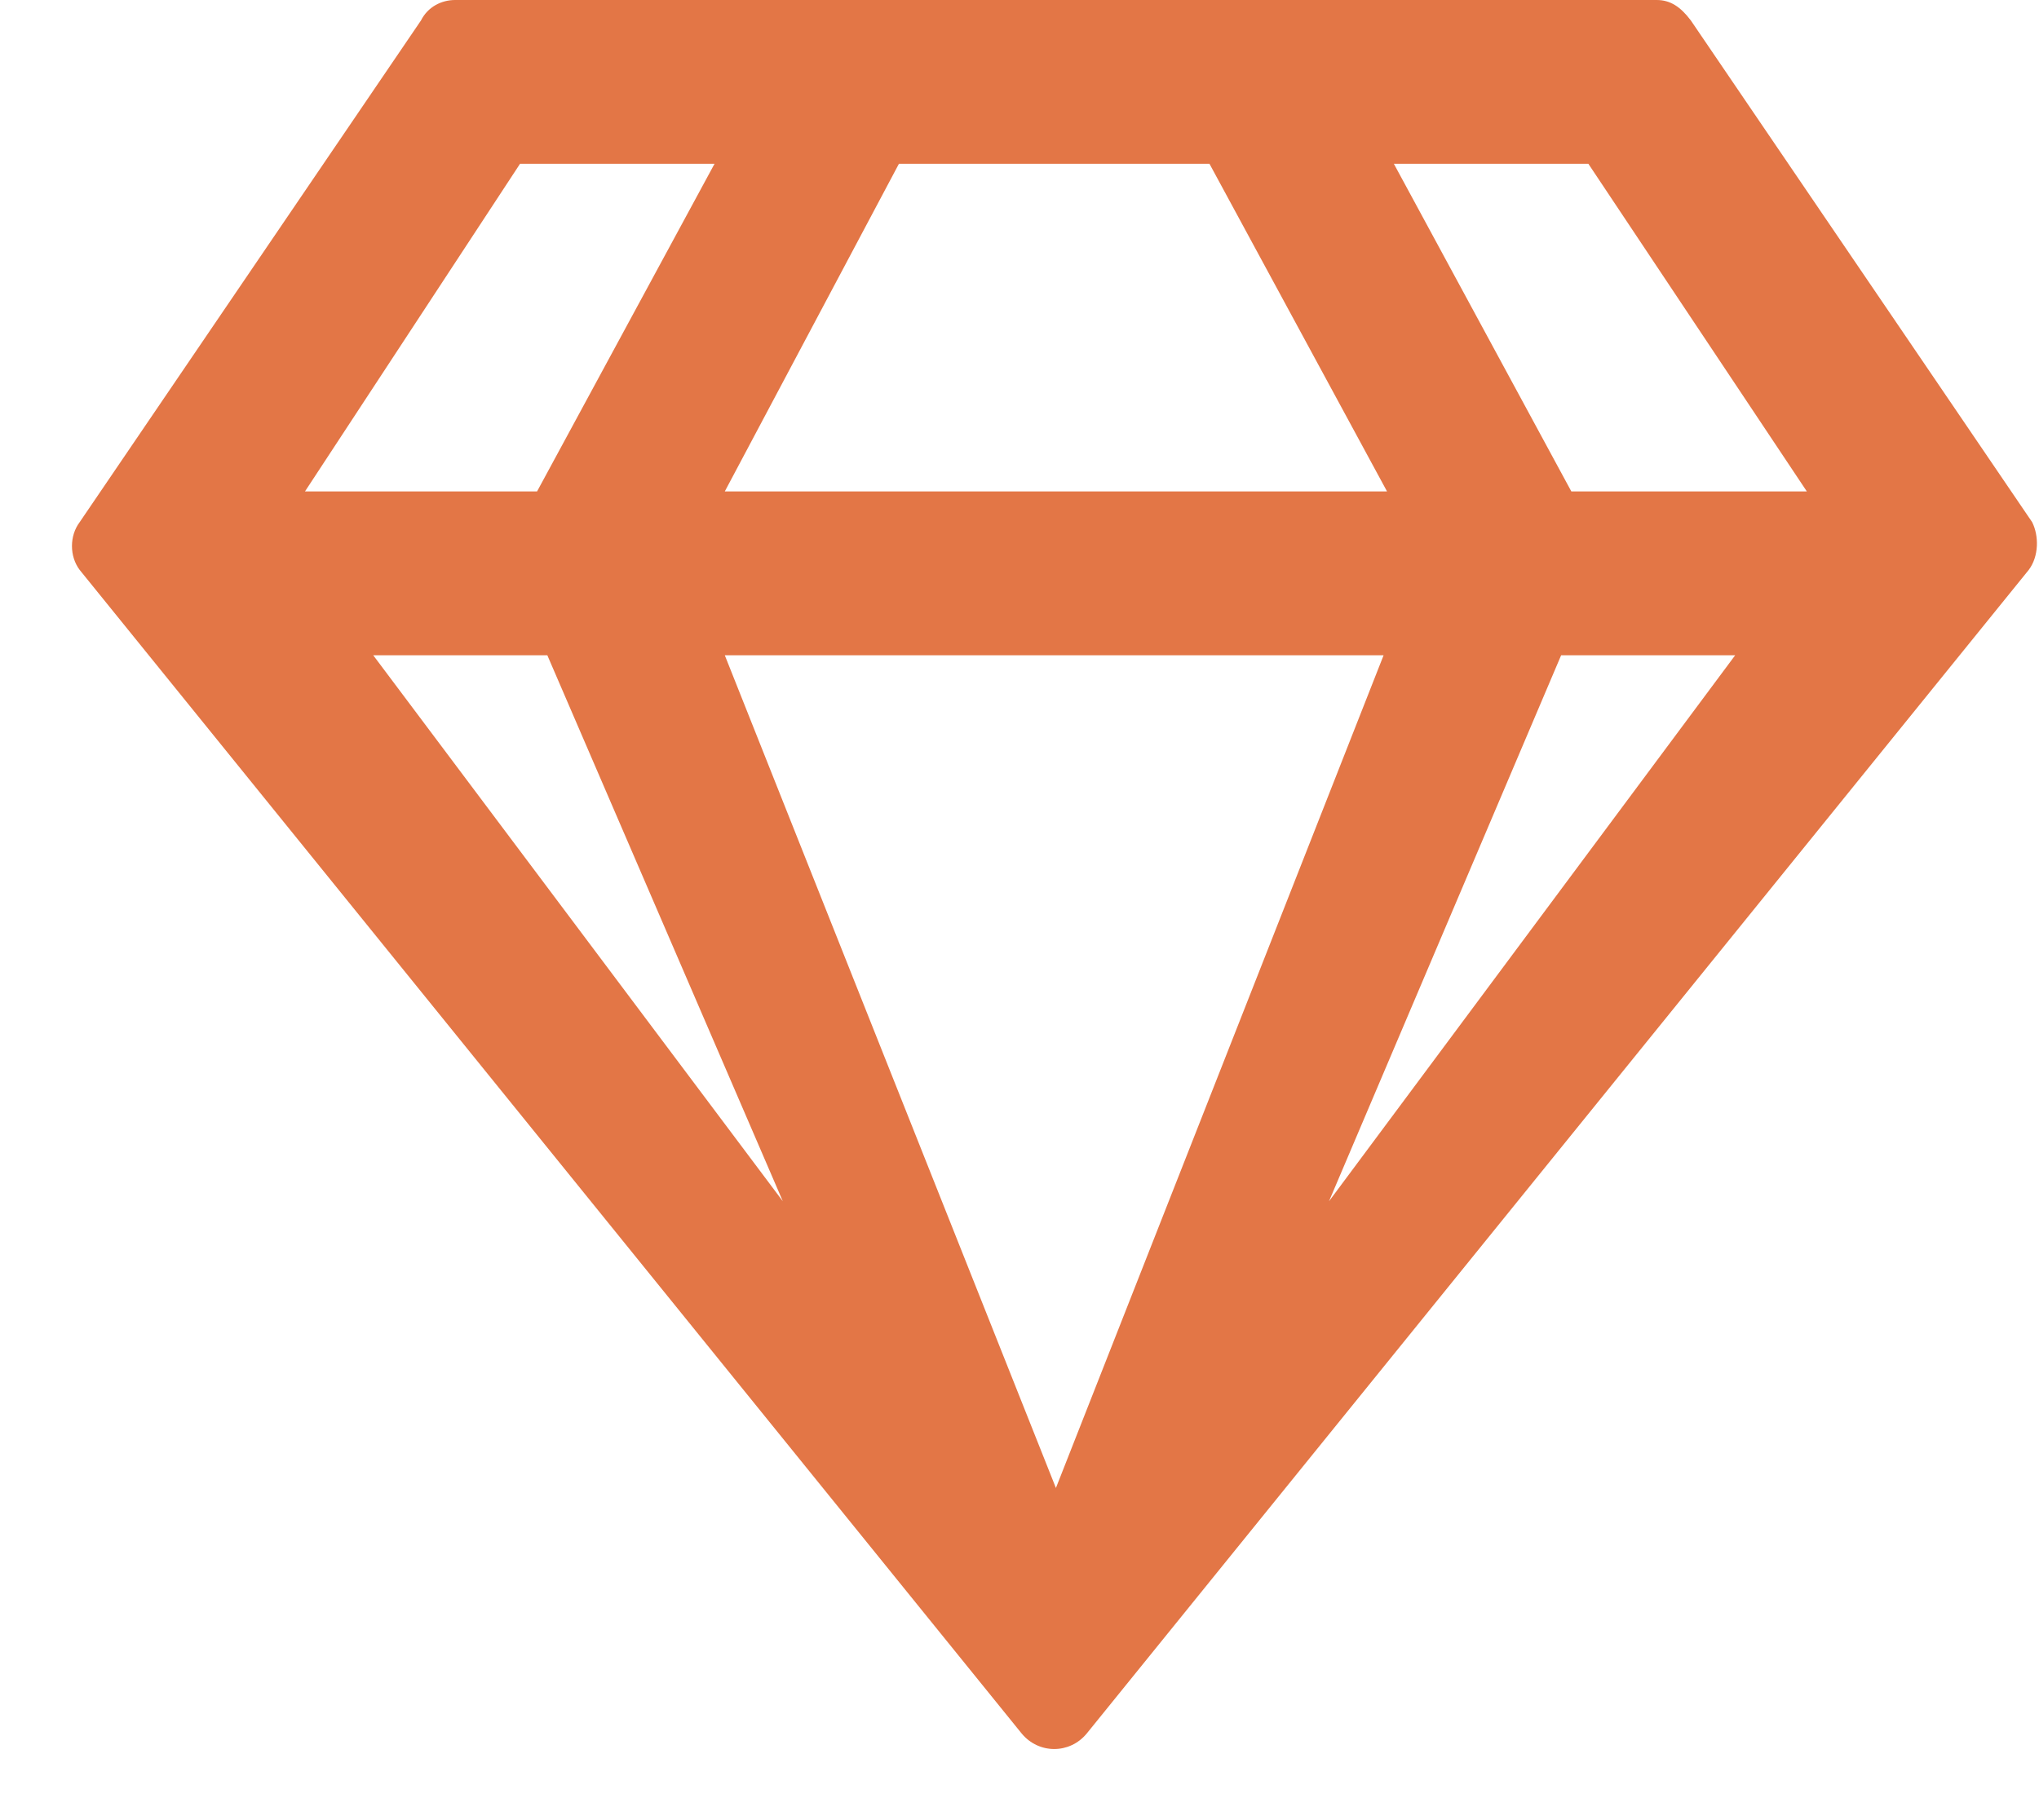 <svg width="28" height="25" viewBox="0 0 28 25" fill="none" xmlns="http://www.w3.org/2000/svg">
<path d="M22.75 0H6.25C6.062 0 5.875 0.094 5.781 0.281L1.094 7.172C0.953 7.359 0.953 7.641 1.094 7.828L14.031 23.812C14.266 24.094 14.688 24.094 14.922 23.812L27.859 7.828C28 7.641 28 7.359 27.906 7.172L23.219 0.281C23.078 0.094 22.938 0 22.75 0ZM21.812 2.25L24.812 6.75H21.578L19.141 2.25H21.812ZM12.344 2.25H16.609L19.047 6.75H9.953L12.344 2.25ZM7.141 2.25H9.812L7.375 6.75H4.188L7.141 2.25ZM5.125 9H7.516L10.75 16.5L5.125 9ZM9.953 9H19L14.5 20.438L9.953 9ZM18.25 16.5L21.438 9H23.828L18.25 16.5Z" fill="#E37646"/>
</svg>

